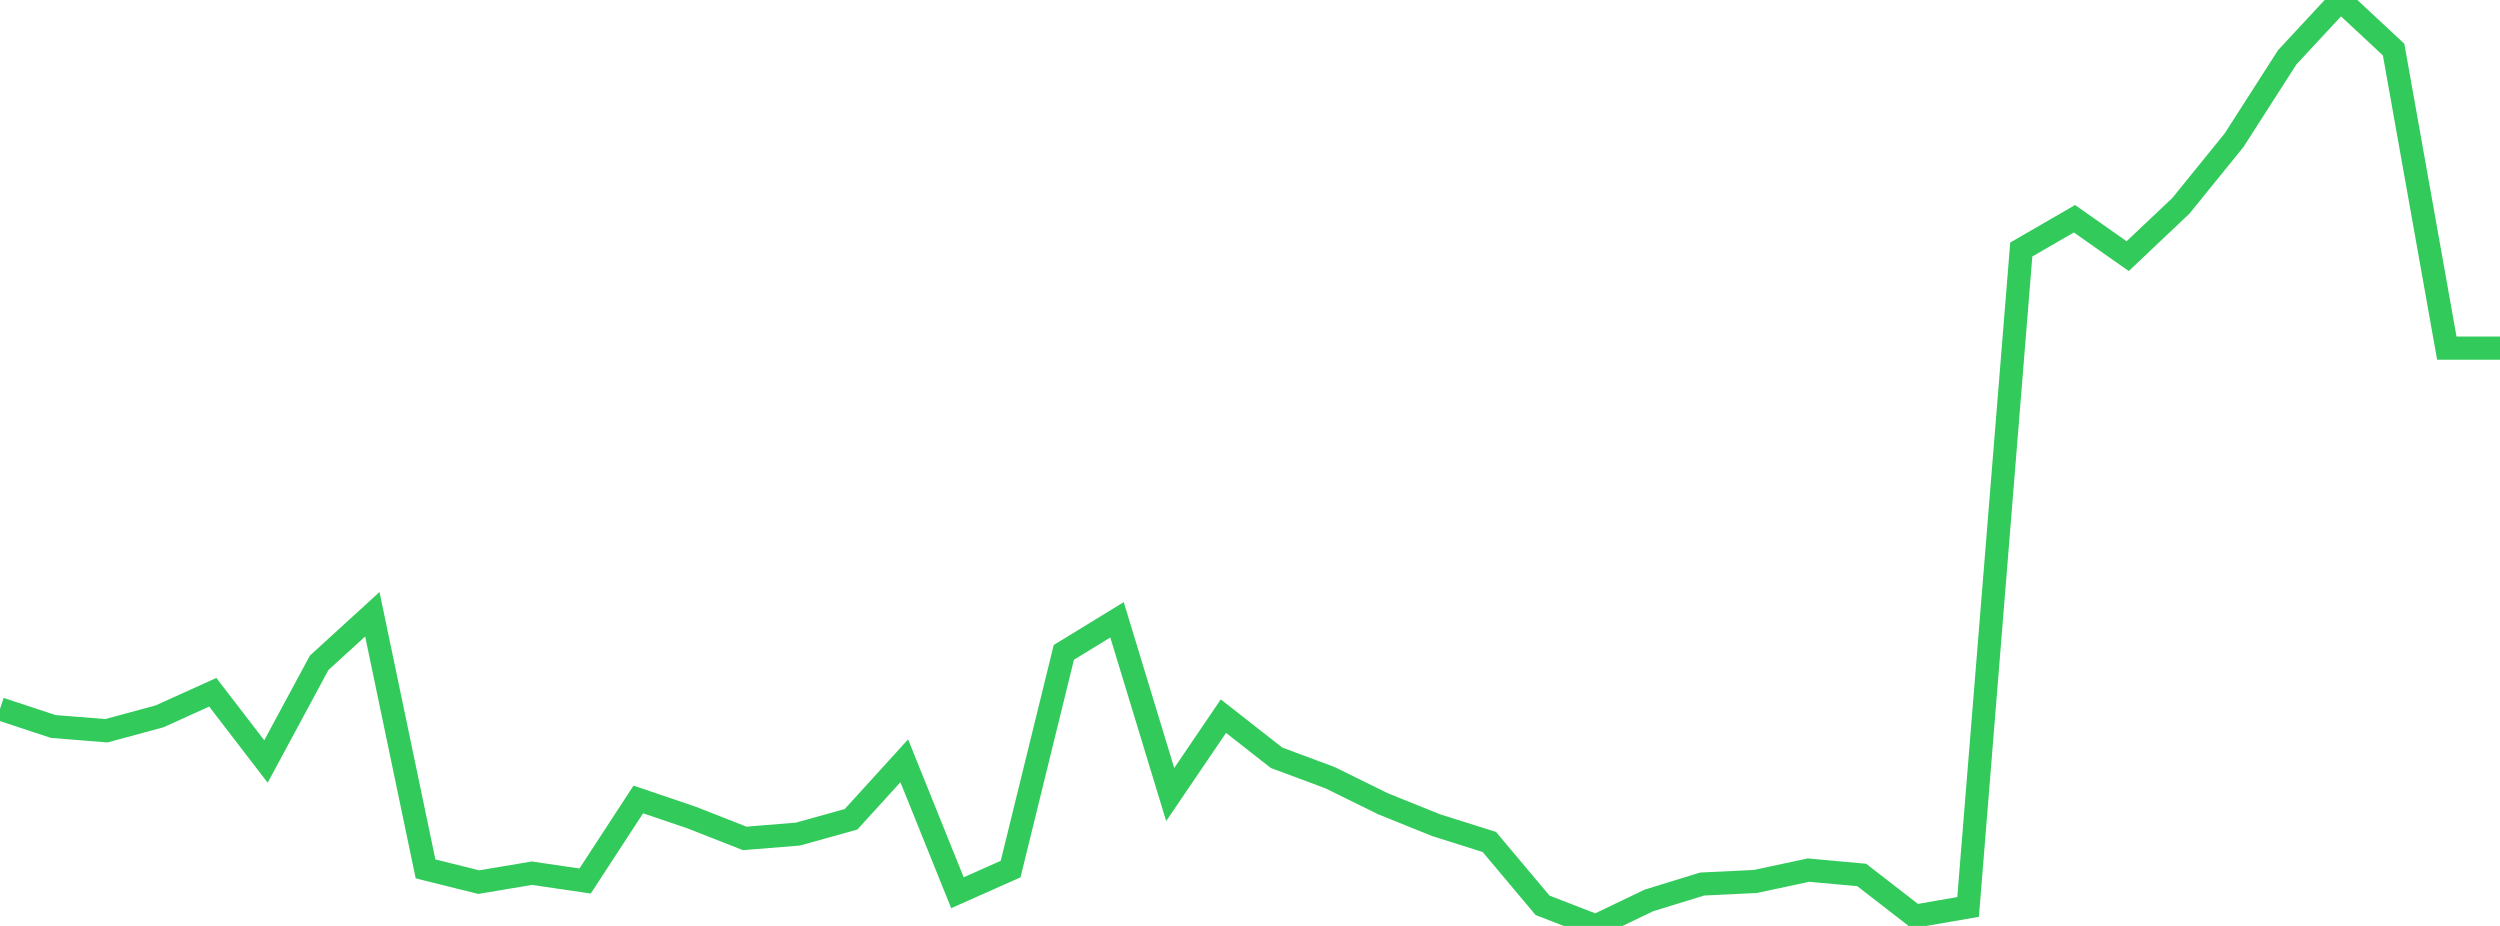 <?xml version="1.0" standalone="no"?>
<!DOCTYPE svg PUBLIC "-//W3C//DTD SVG 1.1//EN" "http://www.w3.org/Graphics/SVG/1.1/DTD/svg11.dtd">

<svg width="135" height="50" viewBox="0 0 135 50" preserveAspectRatio="none" 
  xmlns="http://www.w3.org/2000/svg"
  xmlns:xlink="http://www.w3.org/1999/xlink">


<polyline points="0.0, 38.281 2.872, 39.23 5.745, 39.461 8.617, 38.683 11.489, 37.382 14.362, 41.121 17.234, 35.792 20.106, 33.169 22.979, 46.92 25.851, 47.635 28.723, 47.153 31.596, 47.574 34.468, 43.171 37.34, 44.145 40.213, 45.274 43.085, 45.041 45.957, 44.242 48.83, 41.083 51.702, 48.208 54.574, 46.929 57.447, 35.228 60.319, 33.47 63.191, 42.905 66.064, 38.672 68.936, 40.921 71.809, 41.99 74.681, 43.403 77.553, 44.561 80.426, 45.467 83.298, 48.887 86.17, 50.0 89.043, 48.623 91.915, 47.738 94.787, 47.6 97.66, 46.986 100.532, 47.248 103.404, 49.473 106.277, 48.975 109.149, 13.474 112.021, 11.812 114.894, 13.832 117.766, 11.115 120.638, 7.574 123.511, 3.093 126.383, 0.0 129.255, 2.677 132.128, 18.799 135.0, 18.799" fill="none" stroke="#32ca5b" stroke-width="1.25"/>

</svg>